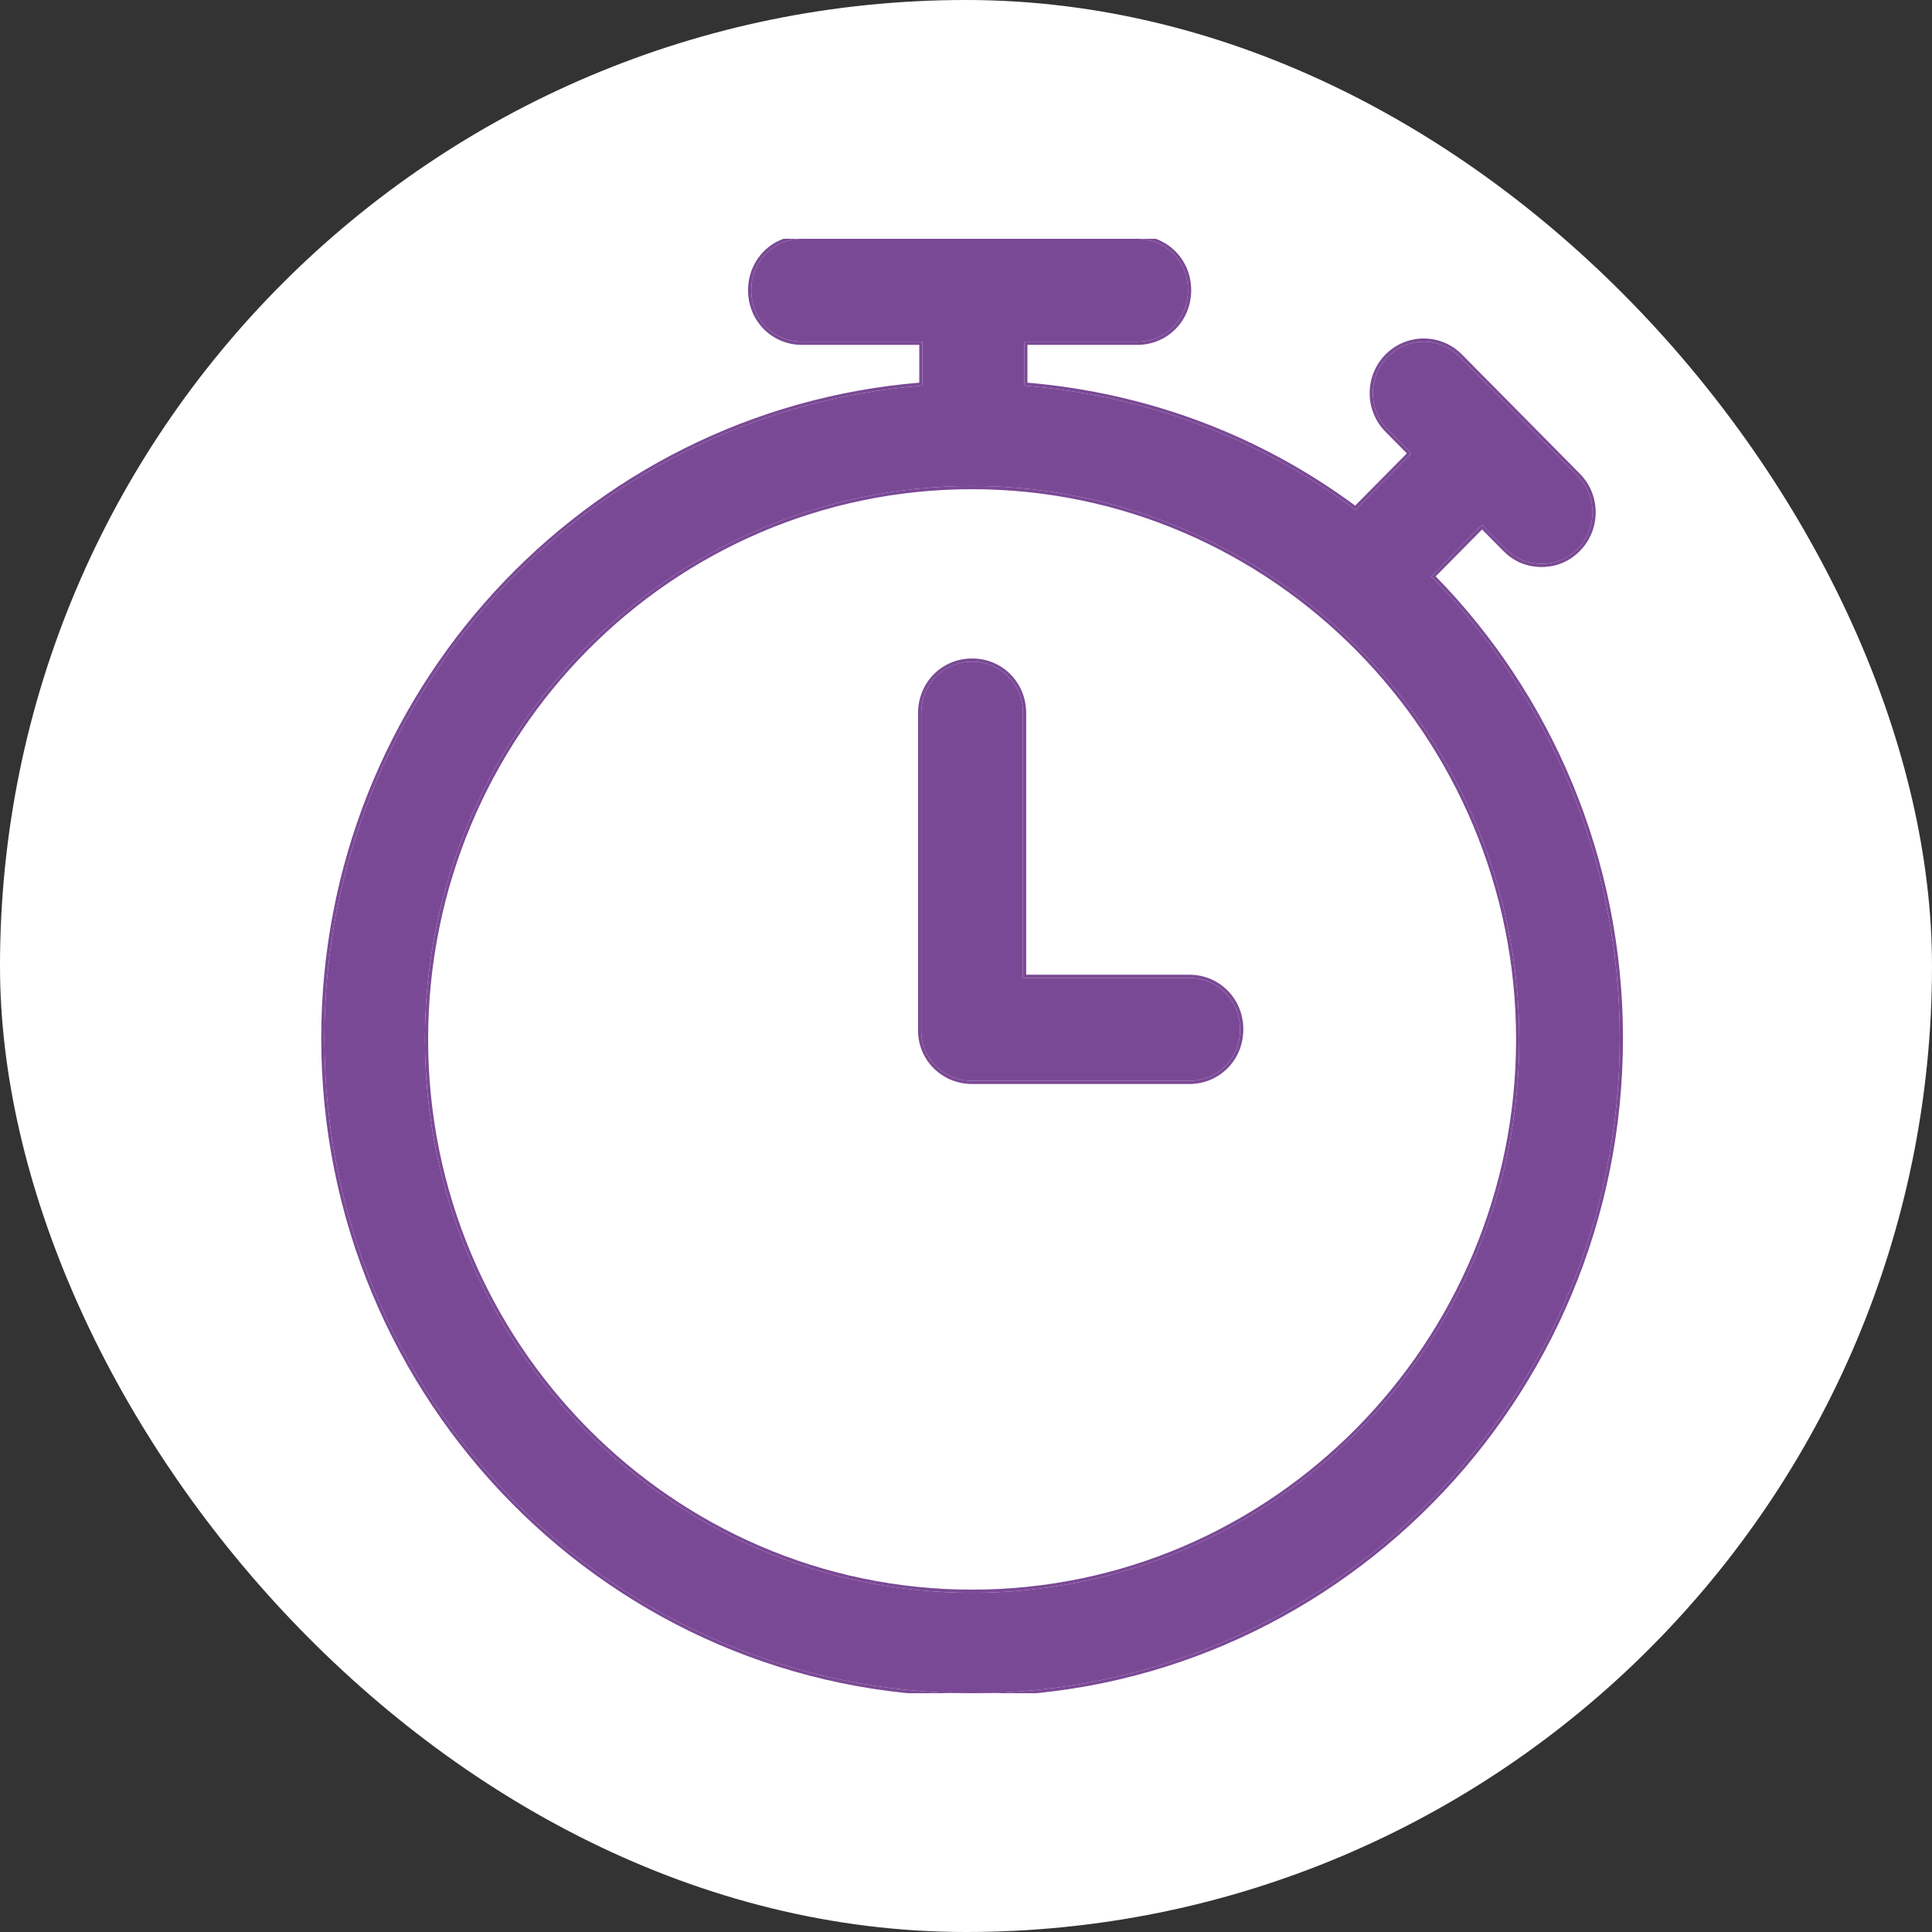 <svg width="89" height="89" viewBox="0 0 89 89" fill="none" xmlns="http://www.w3.org/2000/svg">
<rect x="0" y="0" width="89" height="89" fill="#333333" stroke="none"/>
<rect width="89" height="89" rx="44.5" fill="white"/>
<g clip-path="url(#clip0_815_778)">
<g clip-path="url(#clip1_815_778)">
<path d="M14.945 47.824C14.945 64.473 28.32 78 44.781 78C61.242 78 74.617 64.473 74.617 47.824C74.617 39.557 71.302 31.985 65.929 26.55L68.273 24.18L69.359 25.279C69.816 25.741 70.388 25.972 71.016 25.972C71.645 25.972 72.217 25.741 72.674 25.279C73.588 24.354 73.588 22.851 72.674 21.926L67.244 16.434C66.329 15.509 64.843 15.509 63.929 16.434C63.014 17.359 63.014 18.862 63.929 19.787L65.015 20.885L62.443 23.487C58.099 20.249 52.898 18.226 47.182 17.764V15.74H52.383C53.698 15.74 54.727 14.7 54.727 13.37C54.727 12.041 53.698 11 52.383 11H36.951C35.636 11 34.607 12.041 34.607 13.37C34.607 14.7 35.636 15.74 36.951 15.74H42.495V17.764C27.063 18.978 14.945 31.985 14.945 47.824ZM44.781 22.388C58.67 22.388 69.987 33.834 69.987 47.882C69.987 61.929 58.67 73.375 44.781 73.375C30.892 73.375 19.575 61.929 19.575 47.882C19.575 33.776 30.892 22.388 44.781 22.388Z" fill="#7A4995"/>
<path fill-rule="evenodd" clip-rule="evenodd" d="M44.781 78.147C28.237 78.147 14.798 64.553 14.798 47.824C14.798 31.955 26.903 18.913 42.347 17.628V15.888H36.95C35.553 15.888 34.46 14.78 34.46 13.37C34.46 11.961 35.553 10.853 36.95 10.853H52.383C53.78 10.853 54.874 11.961 54.874 13.37C54.874 14.78 53.78 15.888 52.383 15.888H47.329V17.628C52.974 18.11 58.117 20.109 62.428 23.292L64.808 20.885L63.824 19.89C62.853 18.908 62.853 17.313 63.824 16.331C64.796 15.347 66.376 15.347 67.348 16.331L72.778 21.822C73.75 22.805 73.75 24.4 72.778 25.382C72.293 25.873 71.684 26.12 71.016 26.12C70.349 26.12 69.739 25.873 69.254 25.382L68.273 24.39L66.136 26.551C71.475 32.004 74.764 39.57 74.764 47.824C74.764 64.553 61.325 78.147 44.781 78.147ZM65.929 26.55C71.302 31.985 74.617 39.557 74.617 47.824C74.617 64.473 61.242 78 44.781 78C28.32 78 14.945 64.473 14.945 47.824C14.945 31.985 27.062 18.978 42.495 17.764V15.74H36.95C35.636 15.74 34.607 14.7 34.607 13.37C34.607 12.041 35.636 11 36.95 11H52.383C53.697 11 54.726 12.041 54.726 13.37C54.726 14.7 53.697 15.74 52.383 15.74H47.182V17.764C52.897 18.226 58.099 20.249 62.443 23.487L65.015 20.885L63.929 19.787C63.014 18.862 63.014 17.359 63.929 16.434C64.843 15.509 66.329 15.509 67.244 16.434L72.674 21.926C73.588 22.851 73.588 24.354 72.674 25.279C72.216 25.741 71.645 25.972 71.016 25.972C70.387 25.972 69.816 25.741 69.359 25.279L68.273 24.18L65.929 26.55ZM69.84 47.882C69.84 33.914 58.587 22.536 44.781 22.536C30.975 22.536 19.722 33.856 19.722 47.882C19.722 61.849 30.975 73.228 44.781 73.228C58.587 73.228 69.84 61.849 69.84 47.882ZM69.987 47.882C69.987 33.834 58.67 22.388 44.781 22.388C30.892 22.388 19.575 33.777 19.575 47.882C19.575 61.929 30.892 73.375 44.781 73.375C58.67 73.375 69.987 61.929 69.987 47.882Z" fill="#7A4995"/>
<path d="M44.781 49.789H54.783C56.098 49.789 57.127 48.748 57.127 47.419C57.127 46.089 56.098 45.048 54.783 45.048H47.124V32.851C47.124 31.521 46.096 30.481 44.781 30.481C43.466 30.481 42.438 31.521 42.438 32.851V47.476C42.438 48.748 43.466 49.789 44.781 49.789Z" fill="#7A4995"/>
<path fill-rule="evenodd" clip-rule="evenodd" d="M54.784 49.936H44.782C43.387 49.936 42.291 48.83 42.291 47.476V32.851C42.291 31.442 43.384 30.334 44.782 30.334C46.179 30.334 47.272 31.442 47.272 32.851V44.901H54.784C56.182 44.901 57.275 46.009 57.275 47.419C57.275 48.828 56.182 49.936 54.784 49.936ZM54.784 49.789H44.782C43.467 49.789 42.438 48.748 42.438 47.476V32.851C42.438 31.521 43.467 30.481 44.782 30.481C46.096 30.481 47.125 31.521 47.125 32.851V45.048H54.784C56.099 45.048 57.128 46.089 57.128 47.419C57.128 48.748 56.099 49.789 54.784 49.789Z" fill="#7A4995"/>
</g>
</g>
<defs>
<clipPath id="clip0_815_778">
<rect width="67" height="67" fill="white" transform="translate(12 11)"/>
</clipPath>
<clipPath id="clip1_815_778">
<rect width="67" height="67" fill="white" transform="translate(12 11)"/>
</clipPath>
</defs>
</svg>
